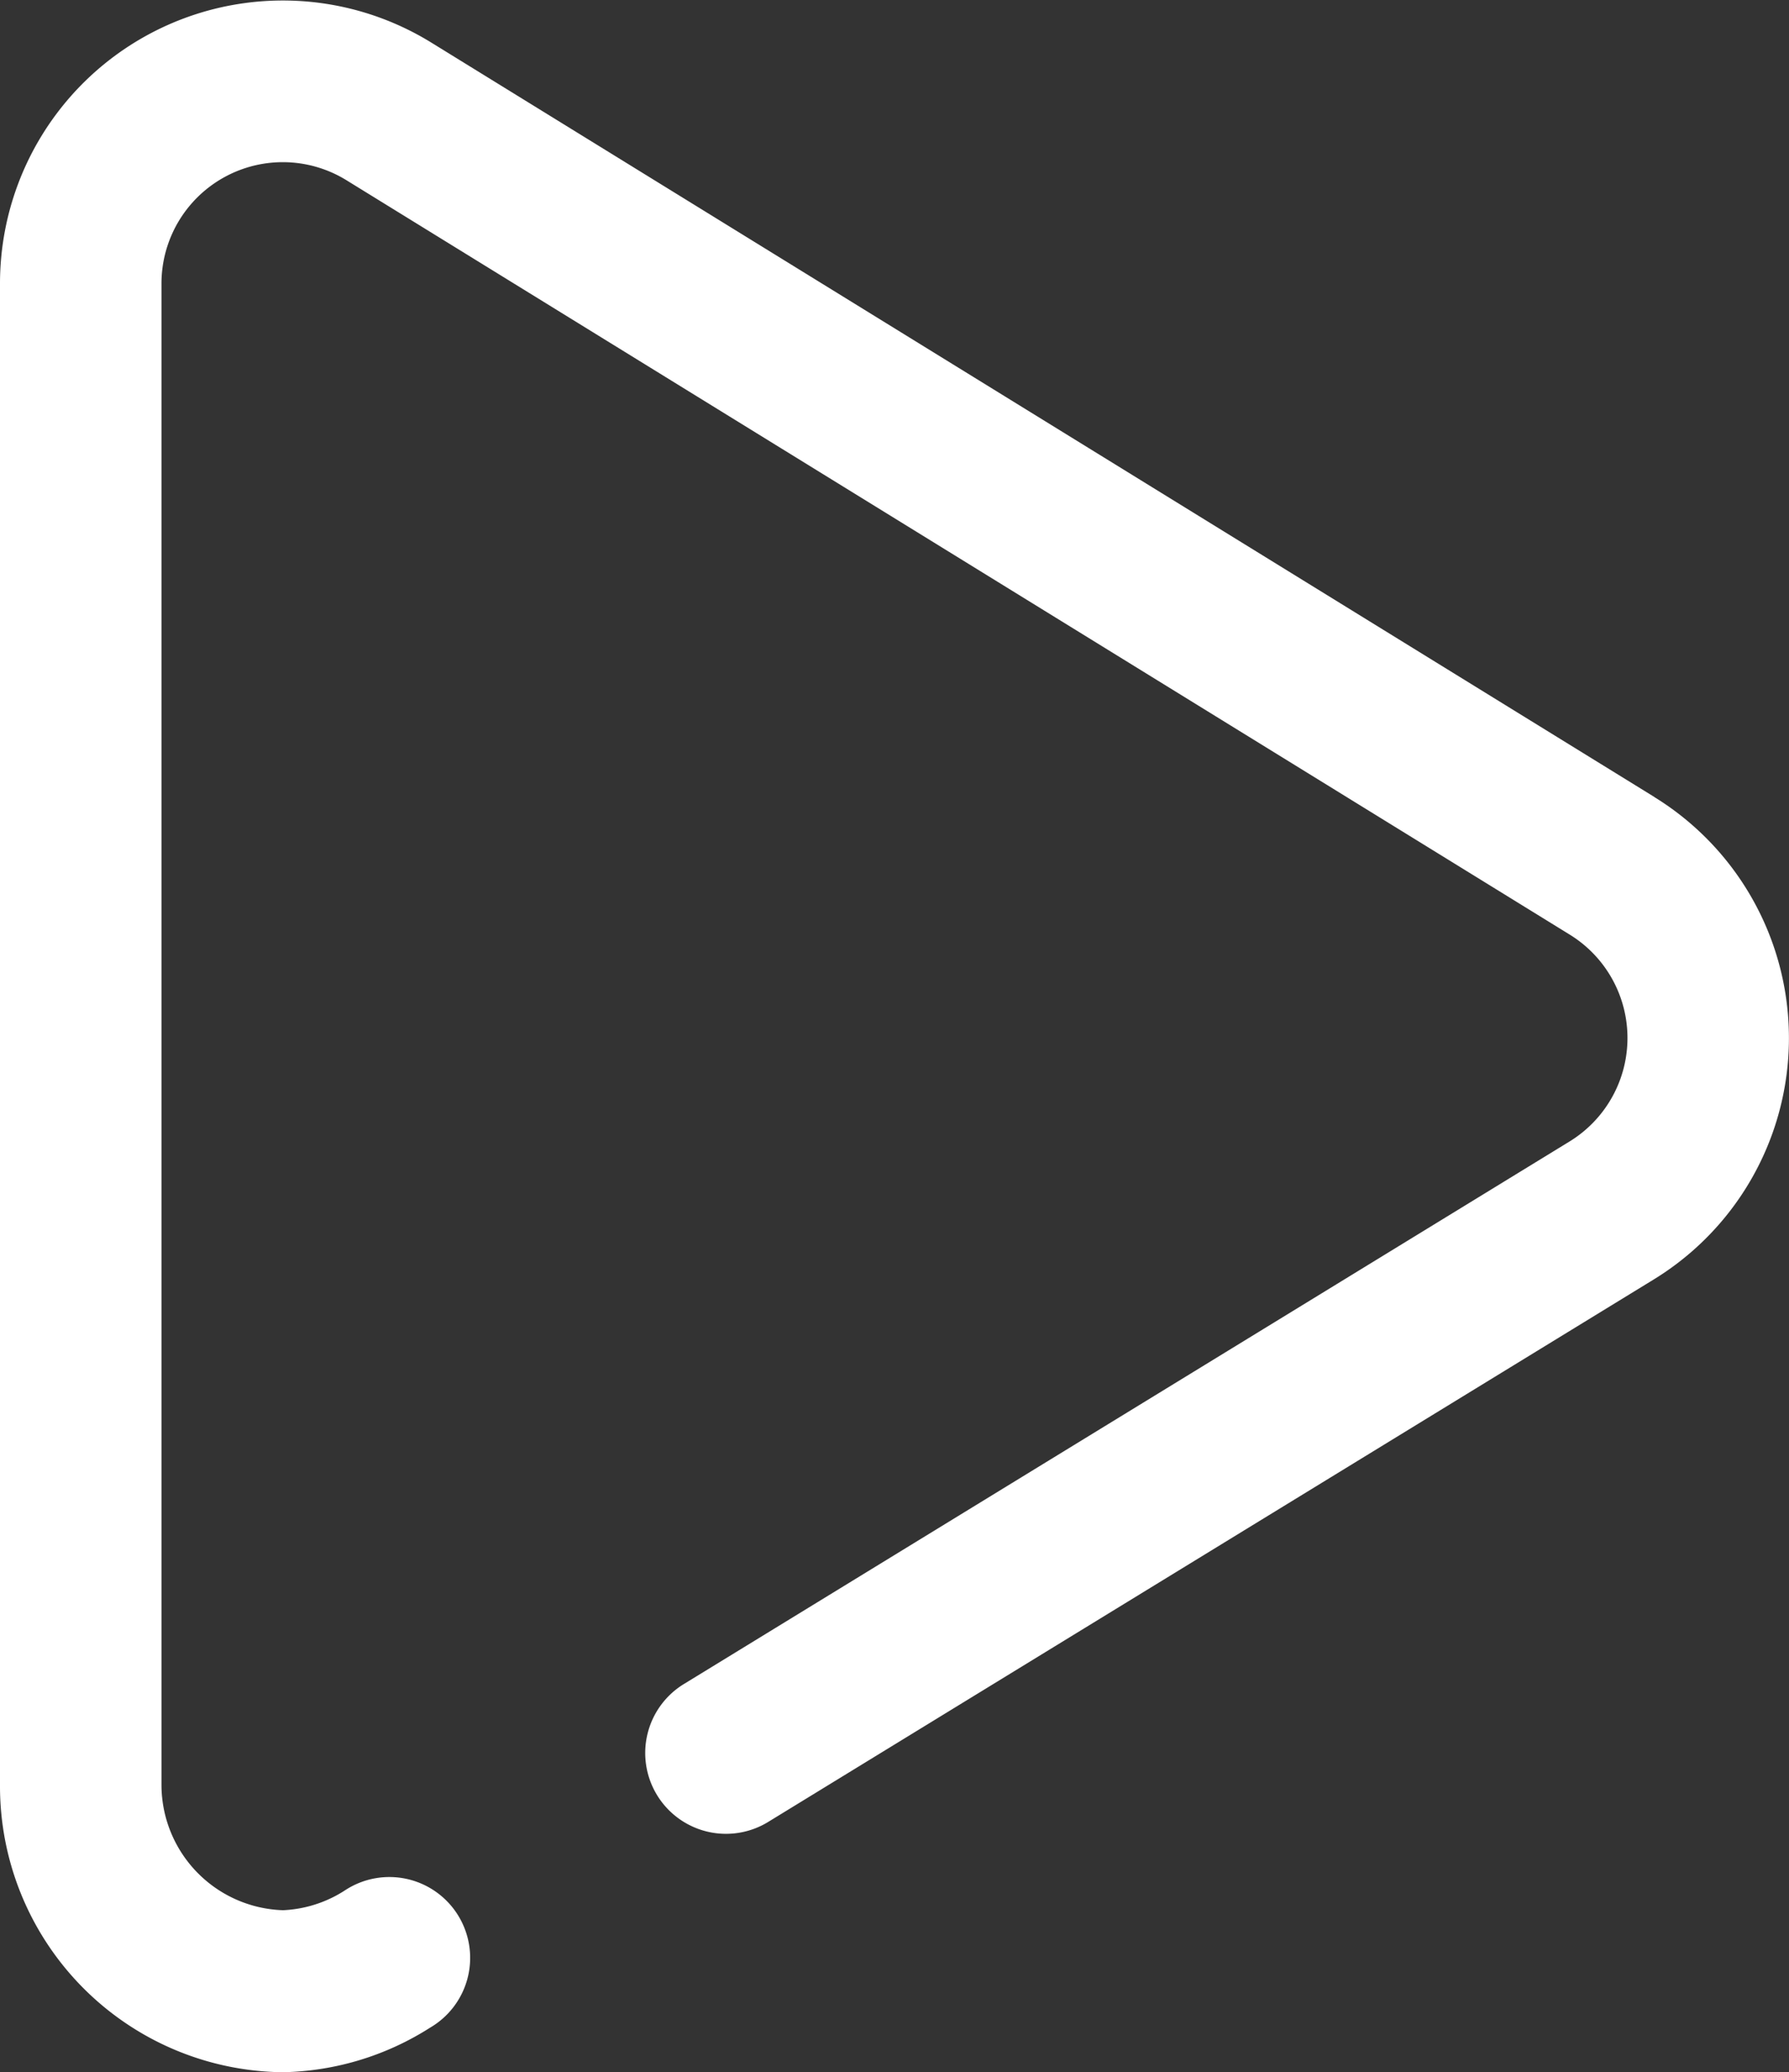 <svg id="Group_4662" data-name="Group 4662" xmlns="http://www.w3.org/2000/svg" width="20.086" height="23.254" viewBox="0 0 20.086 23.254">
  <rect x="0" y="0" width="20.086" height="23.254" fill="#333333" stroke="none"/>
  <g id="Group_4661" data-name="Group 4661">
    <path id="Path_5864" data-name="Path 5864" d="M53.458,8.944,39.724.477a3.176,3.176,0,0,0-4.841,2.7V20.037a3.209,3.209,0,0,0,3.169,3.217h.014a3.187,3.187,0,0,0,1.646-.5.907.907,0,1,0-.945-1.548,1.391,1.391,0,0,1-.706.23,1.409,1.409,0,0,1-1.365-1.4V3.182a1.362,1.362,0,0,1,2.076-1.16l13.735,8.466a1.362,1.362,0,0,1-.006,2.324l-9.93,6.08a.907.907,0,1,0,.947,1.547l9.929-6.079a3.176,3.176,0,0,0,.011-5.415Z" transform="translate(-34.883 0)" fill="#fff"/>
  </g>
</svg>
